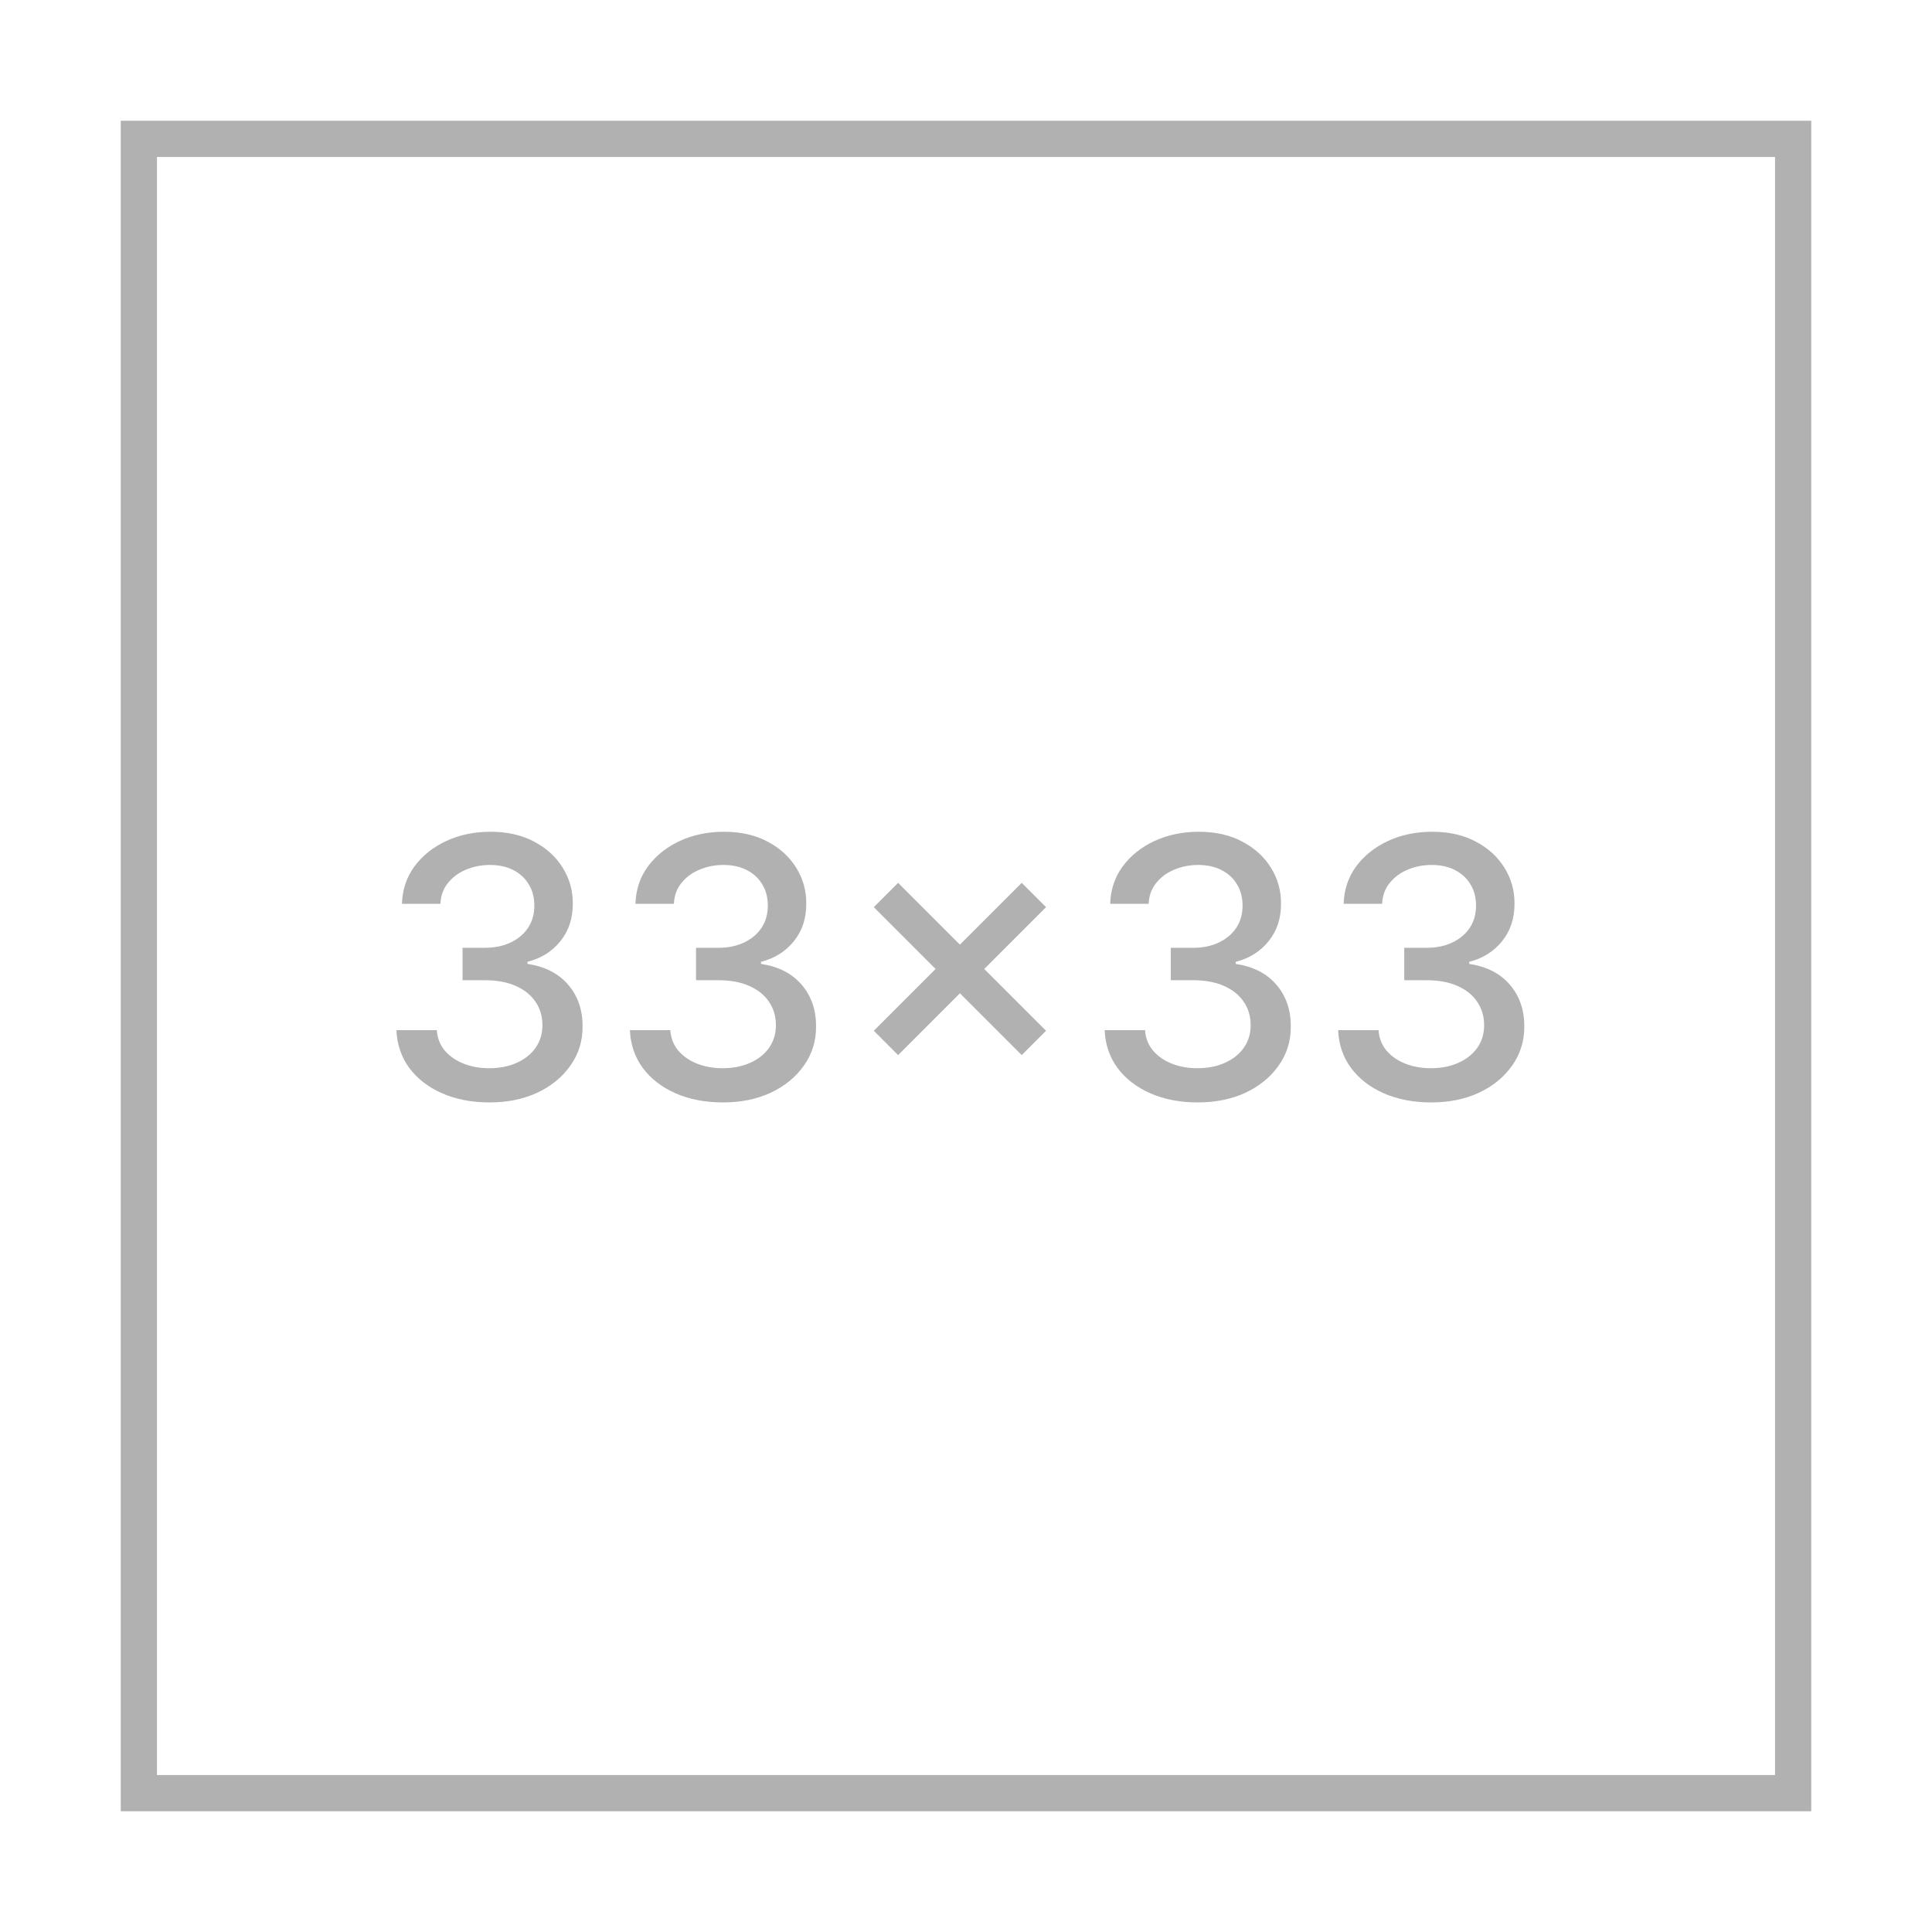 <svg xmlns="http://www.w3.org/2000/svg" width="160" height="160" viewBox="0 0 160 160" fill="none"><rect x="11.5" y="11.5" width="137" height="137" stroke="#B1B1B1" stroke-width="3"></rect><path d="M40.532 91.298C39.069 91.298 37.763 91.046 36.612 90.542C35.469 90.038 34.563 89.338 33.895 88.443C33.235 87.541 32.88 86.497 32.83 85.311H36.175C36.218 85.957 36.434 86.519 36.825 86.994C37.223 87.463 37.741 87.825 38.38 88.081C39.02 88.337 39.73 88.465 40.511 88.465C41.371 88.465 42.13 88.315 42.791 88.017C43.459 87.719 43.981 87.303 44.357 86.771C44.733 86.231 44.922 85.609 44.922 84.906C44.922 84.175 44.733 83.532 44.357 82.978C43.988 82.417 43.444 81.977 42.727 81.657C42.017 81.337 41.157 81.178 40.149 81.178H38.306V78.493H40.149C40.959 78.493 41.669 78.347 42.28 78.056C42.898 77.765 43.38 77.36 43.728 76.842C44.077 76.316 44.251 75.702 44.251 74.999C44.251 74.324 44.098 73.738 43.792 73.241C43.494 72.737 43.068 72.342 42.514 72.058C41.967 71.774 41.321 71.632 40.575 71.632C39.865 71.632 39.201 71.763 38.583 72.026C37.972 72.282 37.475 72.651 37.091 73.134C36.708 73.61 36.502 74.182 36.474 74.849H33.288C33.324 73.671 33.672 72.633 34.332 71.739C35 70.844 35.88 70.144 36.974 69.64C38.068 69.136 39.282 68.883 40.618 68.883C42.017 68.883 43.224 69.157 44.24 69.704C45.263 70.244 46.051 70.965 46.605 71.867C47.166 72.769 47.443 73.756 47.436 74.828C47.443 76.05 47.102 77.087 46.413 77.939C45.731 78.791 44.822 79.363 43.686 79.654V79.825C45.135 80.045 46.257 80.62 47.052 81.55C47.855 82.481 48.253 83.635 48.246 85.013C48.253 86.213 47.919 87.289 47.244 88.241C46.577 89.192 45.664 89.942 44.506 90.489C43.349 91.028 42.024 91.298 40.532 91.298ZM59.868 91.298C58.405 91.298 57.099 91.046 55.948 90.542C54.804 90.038 53.899 89.338 53.231 88.443C52.571 87.541 52.216 86.497 52.166 85.311H55.511C55.554 85.957 55.77 86.519 56.161 86.994C56.559 87.463 57.077 87.825 57.716 88.081C58.356 88.337 59.066 88.465 59.847 88.465C60.706 88.465 61.466 88.315 62.127 88.017C62.795 87.719 63.317 87.303 63.693 86.771C64.069 86.231 64.258 85.609 64.258 84.906C64.258 84.175 64.069 83.532 63.693 82.978C63.324 82.417 62.78 81.977 62.063 81.657C61.353 81.337 60.493 81.178 59.485 81.178H57.642V78.493H59.485C60.295 78.493 61.005 78.347 61.616 78.056C62.233 77.765 62.716 77.36 63.065 76.842C63.413 76.316 63.587 75.702 63.587 74.999C63.587 74.324 63.434 73.738 63.128 73.241C62.83 72.737 62.404 72.342 61.85 72.058C61.303 71.774 60.657 71.632 59.911 71.632C59.201 71.632 58.537 71.763 57.919 72.026C57.308 72.282 56.811 72.651 56.427 73.134C56.044 73.61 55.838 74.182 55.809 74.849H52.624C52.66 73.671 53.008 72.633 53.668 71.739C54.336 70.844 55.216 70.144 56.31 69.64C57.404 69.136 58.618 68.883 59.954 68.883C61.353 68.883 62.56 69.157 63.576 69.704C64.599 70.244 65.387 70.965 65.941 71.867C66.502 72.769 66.779 73.756 66.772 74.828C66.779 76.05 66.438 77.087 65.749 77.939C65.067 78.791 64.158 79.363 63.022 79.654V79.825C64.471 80.045 65.593 80.62 66.388 81.55C67.191 82.481 67.589 83.635 67.582 85.013C67.589 86.213 67.255 87.289 66.58 88.241C65.912 89.192 65 89.942 63.842 90.489C62.684 91.028 61.36 91.298 59.868 91.298ZM84.616 87.378L72.365 75.126L74.378 73.113L86.63 85.364L84.616 87.378ZM74.378 87.378L72.365 85.364L84.616 73.113L86.63 75.126L74.378 87.378ZM99.185 91.298C97.722 91.298 96.415 91.046 95.264 90.542C94.121 90.038 93.215 89.338 92.548 88.443C91.887 87.541 91.532 86.497 91.482 85.311H94.828C94.87 85.957 95.087 86.519 95.478 86.994C95.875 87.463 96.394 87.825 97.033 88.081C97.672 88.337 98.382 88.465 99.163 88.465C100.023 88.465 100.783 88.315 101.443 88.017C102.111 87.719 102.633 87.303 103.009 86.771C103.386 86.231 103.574 85.609 103.574 84.906C103.574 84.175 103.386 83.532 103.009 82.978C102.64 82.417 102.097 81.977 101.379 81.657C100.669 81.337 99.81 81.178 98.801 81.178H96.958V78.493H98.801C99.611 78.493 100.321 78.347 100.932 78.056C101.55 77.765 102.033 77.36 102.381 76.842C102.729 76.316 102.903 75.702 102.903 74.999C102.903 74.324 102.75 73.738 102.445 73.241C102.146 72.737 101.72 72.342 101.166 72.058C100.619 71.774 99.973 71.632 99.228 71.632C98.517 71.632 97.853 71.763 97.235 72.026C96.624 72.282 96.127 72.651 95.744 73.134C95.36 73.61 95.154 74.182 95.126 74.849H91.941C91.976 73.671 92.324 72.633 92.985 71.739C93.652 70.844 94.533 70.144 95.627 69.64C96.72 69.136 97.935 68.883 99.27 68.883C100.669 68.883 101.877 69.157 102.892 69.704C103.915 70.244 104.703 70.965 105.257 71.867C105.818 72.769 106.095 73.756 106.088 74.828C106.095 76.05 105.754 77.087 105.066 77.939C104.384 78.791 103.475 79.363 102.338 79.654V79.825C103.787 80.045 104.909 80.62 105.705 81.55C106.507 82.481 106.905 83.635 106.898 85.013C106.905 86.213 106.571 87.289 105.896 88.241C105.229 89.192 104.316 89.942 103.159 90.489C102.001 91.028 100.676 91.298 99.185 91.298ZM118.521 91.298C117.058 91.298 115.751 91.046 114.6 90.542C113.457 90.038 112.551 89.338 111.884 88.443C111.223 87.541 110.868 86.497 110.818 85.311H114.164C114.206 85.957 114.423 86.519 114.813 86.994C115.211 87.463 115.73 87.825 116.369 88.081C117.008 88.337 117.718 88.465 118.499 88.465C119.359 88.465 120.119 88.315 120.779 88.017C121.447 87.719 121.969 87.303 122.345 86.771C122.722 86.231 122.91 85.609 122.91 84.906C122.91 84.175 122.722 83.532 122.345 82.978C121.976 82.417 121.433 81.977 120.715 81.657C120.005 81.337 119.146 81.178 118.137 81.178H116.294V78.493H118.137C118.947 78.493 119.657 78.347 120.268 78.056C120.886 77.765 121.369 77.36 121.717 76.842C122.065 76.316 122.239 75.702 122.239 74.999C122.239 74.324 122.086 73.738 121.781 73.241C121.482 72.737 121.056 72.342 120.502 72.058C119.955 71.774 119.309 71.632 118.563 71.632C117.853 71.632 117.189 71.763 116.571 72.026C115.96 72.282 115.463 72.651 115.08 73.134C114.696 73.61 114.49 74.182 114.462 74.849H111.276C111.312 73.671 111.66 72.633 112.32 71.739C112.988 70.844 113.869 70.144 114.963 69.64C116.056 69.136 117.271 68.883 118.606 68.883C120.005 68.883 121.213 69.157 122.228 69.704C123.251 70.244 124.039 70.965 124.593 71.867C125.154 72.769 125.431 73.756 125.424 74.828C125.431 76.05 125.09 77.087 124.401 77.939C123.72 78.791 122.811 79.363 121.674 79.654V79.825C123.123 80.045 124.245 80.62 125.041 81.55C125.843 82.481 126.241 83.635 126.234 85.013C126.241 86.213 125.907 87.289 125.232 88.241C124.565 89.192 123.652 89.942 122.494 90.489C121.337 91.028 120.012 91.298 118.521 91.298Z" fill="#B1B1B1"></path></svg>